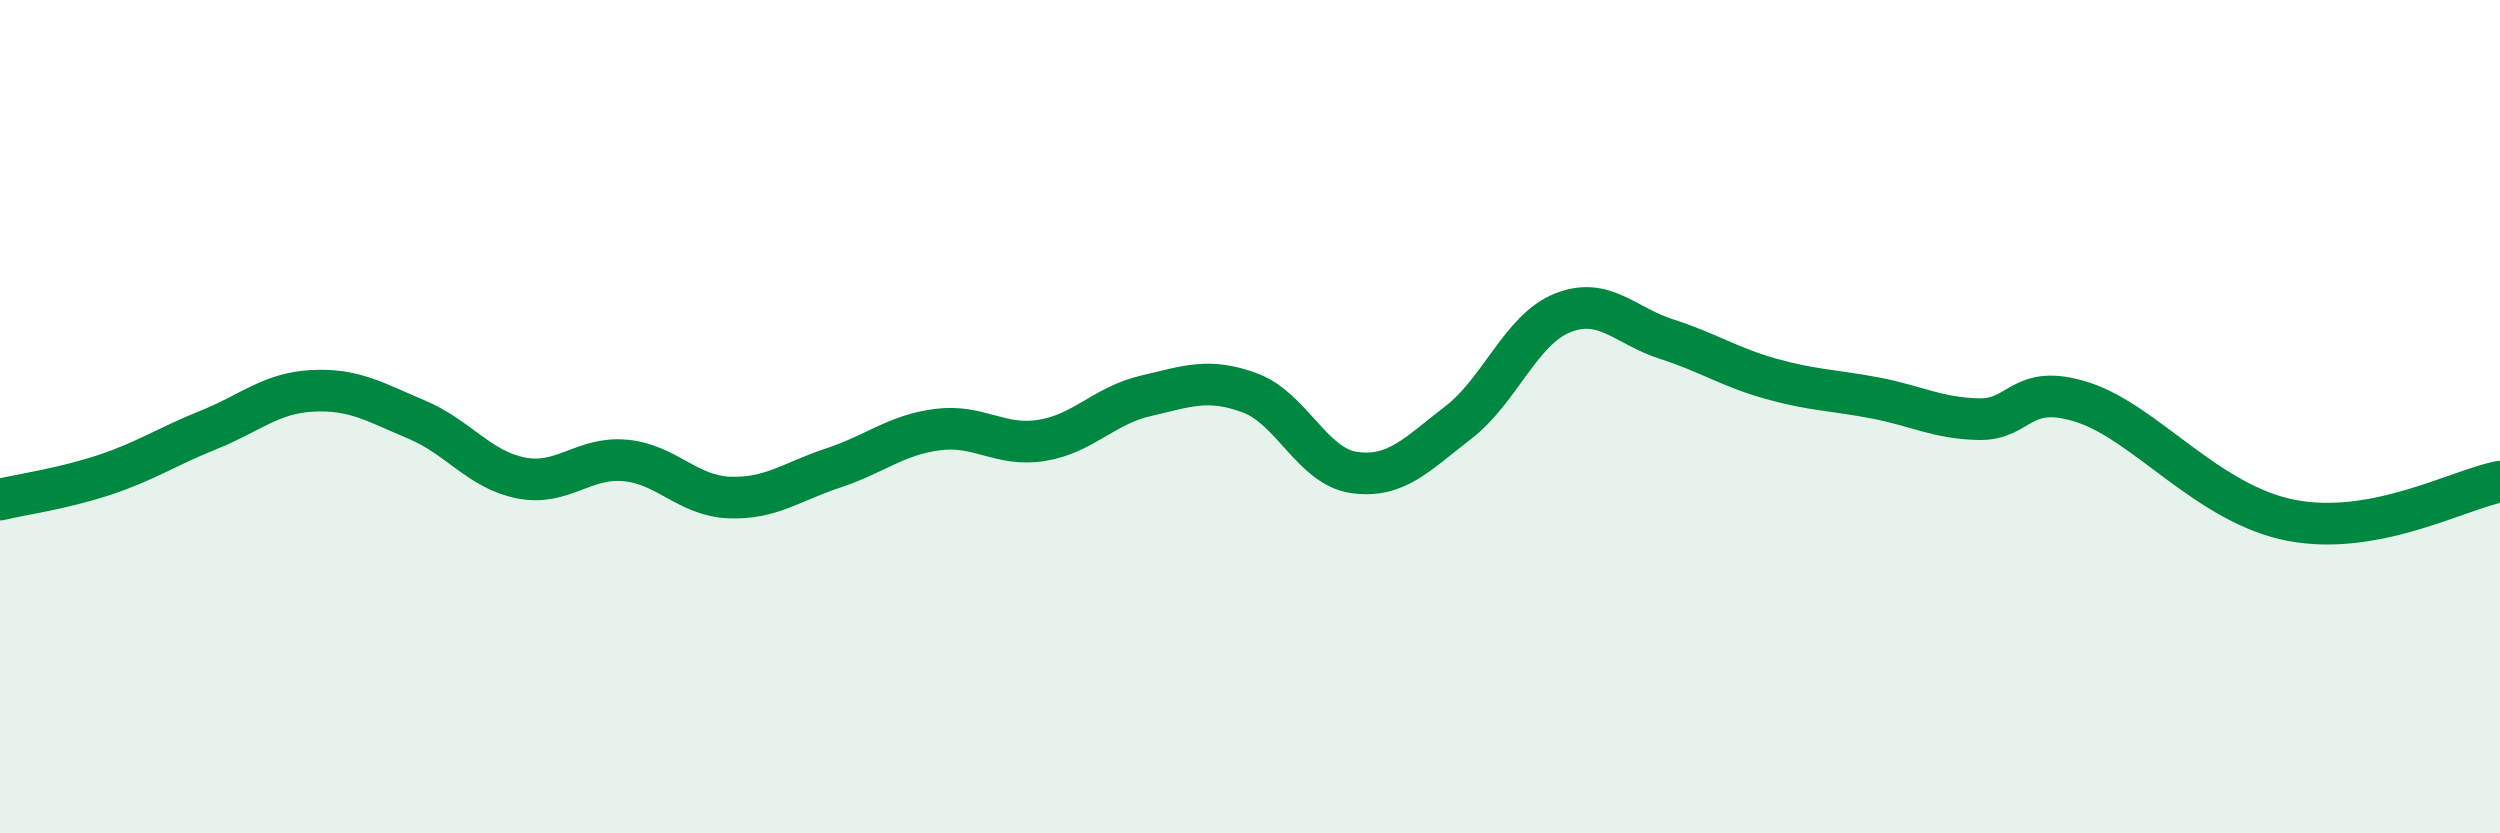 
    <svg width="60" height="20" viewBox="0 0 60 20" xmlns="http://www.w3.org/2000/svg">
      <path
        d="M 0,11.99 C 0.5,11.87 1.5,11.73 2.5,11.4 C 3.5,11.07 4,10.72 5,10.32 C 6,9.92 6.5,9.43 7.5,9.38 C 8.5,9.33 9,9.65 10,10.07 C 11,10.49 11.5,11.27 12.5,11.47 C 13.5,11.67 14,10.96 15,11.05 C 16,11.14 16.5,11.9 17.5,11.94 C 18.5,11.98 19,11.56 20,11.23 C 21,10.9 21.5,10.44 22.5,10.31 C 23.5,10.18 24,10.73 25,10.57 C 26,10.41 26.5,9.73 27.5,9.5 C 28.5,9.27 29,9.06 30,9.43 C 31,9.8 31.5,11.2 32.5,11.34 C 33.5,11.48 34,10.91 35,10.14 C 36,9.37 36.5,7.91 37.5,7.51 C 38.5,7.11 39,7.82 40,8.14 C 41,8.46 41.5,8.81 42.5,9.09 C 43.5,9.37 44,9.36 45,9.55 C 46,9.74 46.5,10.04 47.5,10.06 C 48.5,10.08 48.5,9.17 50,9.66 C 51.5,10.15 53,12.11 55,12.49 C 57,12.87 59,11.75 60,11.56L60 20L0 20Z"
        fill="#008740"
        opacity="0.1"
        stroke-linecap="round"
        stroke-linejoin="round"
      />
      <path
        d="M 0,11.99 C 0.5,11.87 1.5,11.73 2.5,11.4 C 3.5,11.07 4,10.72 5,10.32 C 6,9.92 6.5,9.43 7.5,9.38 C 8.5,9.33 9,9.65 10,10.07 C 11,10.49 11.5,11.27 12.5,11.47 C 13.5,11.67 14,10.96 15,11.05 C 16,11.14 16.5,11.9 17.5,11.94 C 18.5,11.98 19,11.56 20,11.23 C 21,10.9 21.5,10.44 22.5,10.31 C 23.5,10.18 24,10.73 25,10.57 C 26,10.41 26.5,9.73 27.5,9.5 C 28.5,9.27 29,9.06 30,9.43 C 31,9.8 31.5,11.2 32.5,11.34 C 33.5,11.48 34,10.91 35,10.14 C 36,9.37 36.5,7.91 37.5,7.51 C 38.5,7.11 39,7.82 40,8.14 C 41,8.46 41.5,8.81 42.5,9.09 C 43.5,9.37 44,9.36 45,9.55 C 46,9.74 46.5,10.04 47.5,10.06 C 48.5,10.08 48.5,9.17 50,9.66 C 51.5,10.15 53,12.11 55,12.49 C 57,12.87 59,11.75 60,11.56"
        stroke="#008740"
        stroke-width="1"
        fill="none"
        stroke-linecap="round"
        stroke-linejoin="round"
      />
    </svg>
  